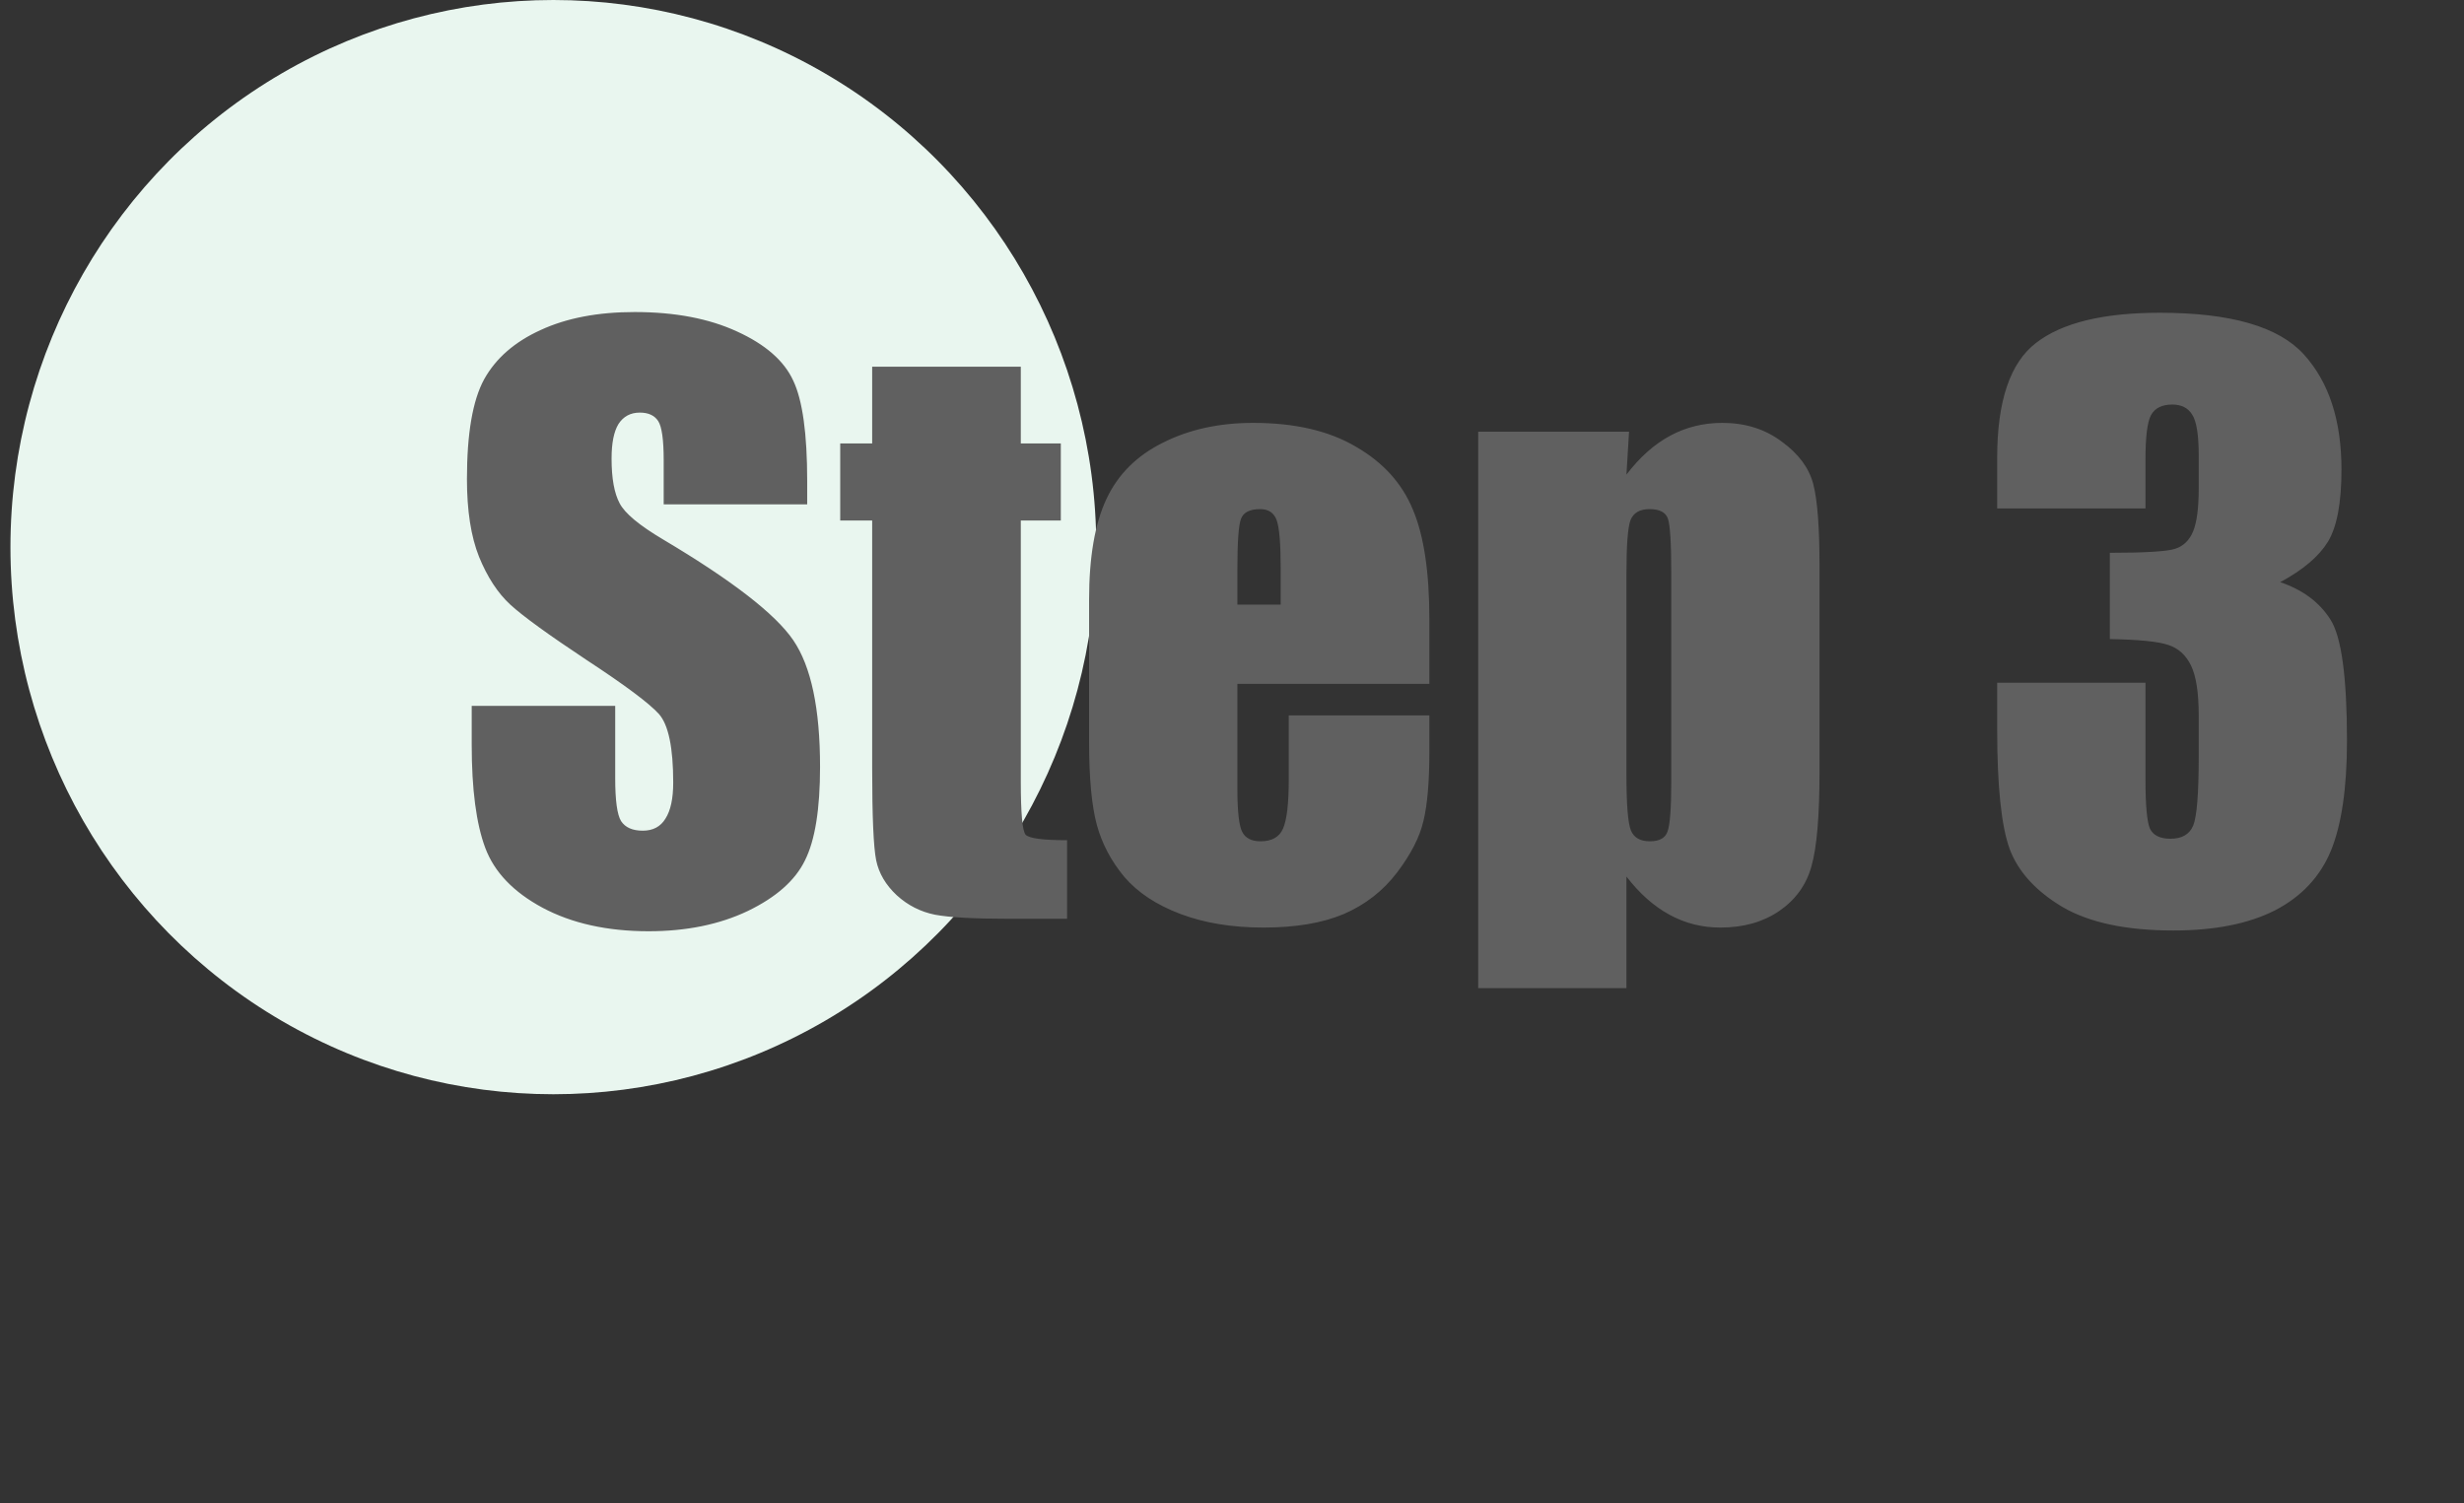 <svg width="59" height="36" viewBox="0 0 59 36" fill="none" xmlns="http://www.w3.org/2000/svg">
<rect x="0" y="0" width="59" height="36" fill="#333333" stroke="none"/>
<ellipse cx="13.25" cy="13.101" rx="13" ry="13.101" fill="#E9F6EF"/>
<path d="M19.328 12.077H15.892V11.023C15.892 10.53 15.848 10.217 15.76 10.082C15.672 9.947 15.525 9.88 15.32 9.88C15.098 9.88 14.928 9.971 14.81 10.152C14.699 10.334 14.644 10.609 14.644 10.979C14.644 11.453 14.708 11.81 14.837 12.051C14.96 12.291 15.309 12.581 15.883 12.921C17.529 13.899 18.566 14.702 18.994 15.329C19.422 15.956 19.636 16.967 19.636 18.361C19.636 19.375 19.516 20.122 19.275 20.602C19.041 21.083 18.584 21.487 17.904 21.815C17.225 22.138 16.434 22.299 15.531 22.299C14.541 22.299 13.694 22.111 12.991 21.736C12.294 21.361 11.837 20.884 11.62 20.304C11.403 19.724 11.295 18.9 11.295 17.834V16.902H14.731V18.634C14.731 19.167 14.778 19.51 14.872 19.662C14.972 19.814 15.145 19.891 15.391 19.891C15.637 19.891 15.818 19.794 15.935 19.601C16.059 19.407 16.12 19.12 16.12 18.739C16.12 17.901 16.006 17.354 15.777 17.096C15.543 16.838 14.966 16.407 14.046 15.804C13.126 15.194 12.517 14.752 12.218 14.477C11.919 14.201 11.67 13.82 11.471 13.334C11.277 12.848 11.181 12.227 11.181 11.471C11.181 10.381 11.318 9.584 11.594 9.08C11.875 8.576 12.326 8.184 12.947 7.902C13.568 7.615 14.318 7.472 15.197 7.472C16.158 7.472 16.976 7.627 17.649 7.938C18.329 8.248 18.777 8.641 18.994 9.115C19.217 9.584 19.328 10.384 19.328 11.515V12.077ZM24.443 8.781V10.618H25.401V12.464H24.443V18.704C24.443 19.472 24.481 19.899 24.558 19.987C24.64 20.075 24.971 20.119 25.551 20.119V22H24.118C23.31 22 22.732 21.968 22.387 21.903C22.041 21.833 21.736 21.678 21.473 21.438C21.209 21.191 21.045 20.913 20.98 20.602C20.916 20.286 20.884 19.548 20.884 18.388V12.464H20.119V10.618H20.884V8.781H24.443ZM34.226 16.375H29.629V18.898C29.629 19.425 29.667 19.765 29.743 19.917C29.819 20.069 29.966 20.145 30.183 20.145C30.452 20.145 30.631 20.046 30.719 19.847C30.812 19.642 30.859 19.249 30.859 18.669V17.131H34.226V17.992C34.226 18.713 34.179 19.267 34.085 19.653C33.997 20.04 33.786 20.453 33.452 20.893C33.118 21.332 32.693 21.663 32.178 21.886C31.668 22.102 31.026 22.211 30.253 22.211C29.503 22.211 28.841 22.102 28.267 21.886C27.692 21.669 27.244 21.373 26.922 20.998C26.605 20.617 26.386 20.201 26.263 19.75C26.14 19.293 26.078 18.631 26.078 17.764V14.362C26.078 13.343 26.216 12.54 26.491 11.954C26.767 11.362 27.218 10.911 27.845 10.601C28.472 10.284 29.192 10.126 30.007 10.126C31.003 10.126 31.823 10.316 32.468 10.697C33.118 11.072 33.572 11.573 33.83 12.2C34.094 12.821 34.226 13.697 34.226 14.828V16.375ZM30.666 14.477V13.624C30.666 13.021 30.634 12.631 30.569 12.455C30.505 12.279 30.373 12.191 30.174 12.191C29.928 12.191 29.775 12.268 29.717 12.42C29.658 12.566 29.629 12.968 29.629 13.624V14.477H30.666ZM39.007 10.337L38.945 11.365C39.262 10.949 39.61 10.639 39.991 10.434C40.372 10.229 40.788 10.126 41.239 10.126C41.79 10.126 42.265 10.275 42.663 10.574C43.067 10.867 43.319 11.207 43.419 11.594C43.519 11.98 43.568 12.637 43.568 13.562V18.476C43.568 19.536 43.504 20.292 43.375 20.743C43.252 21.189 42.994 21.546 42.602 21.815C42.215 22.079 41.746 22.211 41.195 22.211C40.756 22.211 40.349 22.108 39.974 21.903C39.599 21.698 39.256 21.394 38.945 20.989V23.661H35.395V10.337H39.007ZM40.018 13.729C40.018 13.009 39.991 12.572 39.938 12.42C39.886 12.268 39.739 12.191 39.499 12.191C39.265 12.191 39.112 12.279 39.042 12.455C38.977 12.631 38.945 13.056 38.945 13.729V18.564C38.945 19.267 38.98 19.706 39.051 19.882C39.121 20.058 39.273 20.145 39.508 20.145C39.736 20.145 39.877 20.066 39.93 19.908C39.988 19.744 40.018 19.352 40.018 18.73V13.729ZM54.599 13.94C55.138 14.122 55.539 14.421 55.803 14.837C56.066 15.247 56.198 16.214 56.198 17.737C56.198 18.868 56.069 19.747 55.812 20.374C55.554 20.995 55.108 21.47 54.476 21.798C53.843 22.12 53.031 22.281 52.041 22.281C50.916 22.281 50.031 22.094 49.387 21.719C48.748 21.338 48.326 20.875 48.121 20.33C47.922 19.779 47.822 18.827 47.822 17.474V16.349H51.373V18.66C51.373 19.275 51.408 19.668 51.478 19.838C51.555 20.002 51.719 20.084 51.971 20.084C52.246 20.084 52.428 19.979 52.516 19.768C52.603 19.557 52.648 19.006 52.648 18.115V17.131C52.648 16.586 52.586 16.188 52.463 15.935C52.34 15.684 52.158 15.52 51.918 15.443C51.678 15.361 51.212 15.315 50.52 15.303V13.237C51.364 13.237 51.886 13.205 52.085 13.141C52.284 13.076 52.428 12.935 52.516 12.719C52.603 12.502 52.648 12.162 52.648 11.699V10.908C52.648 10.41 52.595 10.082 52.489 9.924C52.39 9.766 52.231 9.687 52.015 9.687C51.769 9.687 51.599 9.771 51.505 9.941C51.417 10.105 51.373 10.46 51.373 11.005V12.174H47.822V10.961C47.822 9.602 48.133 8.685 48.754 8.21C49.375 7.729 50.362 7.489 51.716 7.489C53.409 7.489 54.558 7.82 55.161 8.482C55.765 9.145 56.066 10.065 56.066 11.242C56.066 12.039 55.958 12.616 55.741 12.974C55.524 13.325 55.144 13.648 54.599 13.94Z" fill="#606060"/>
</svg>
